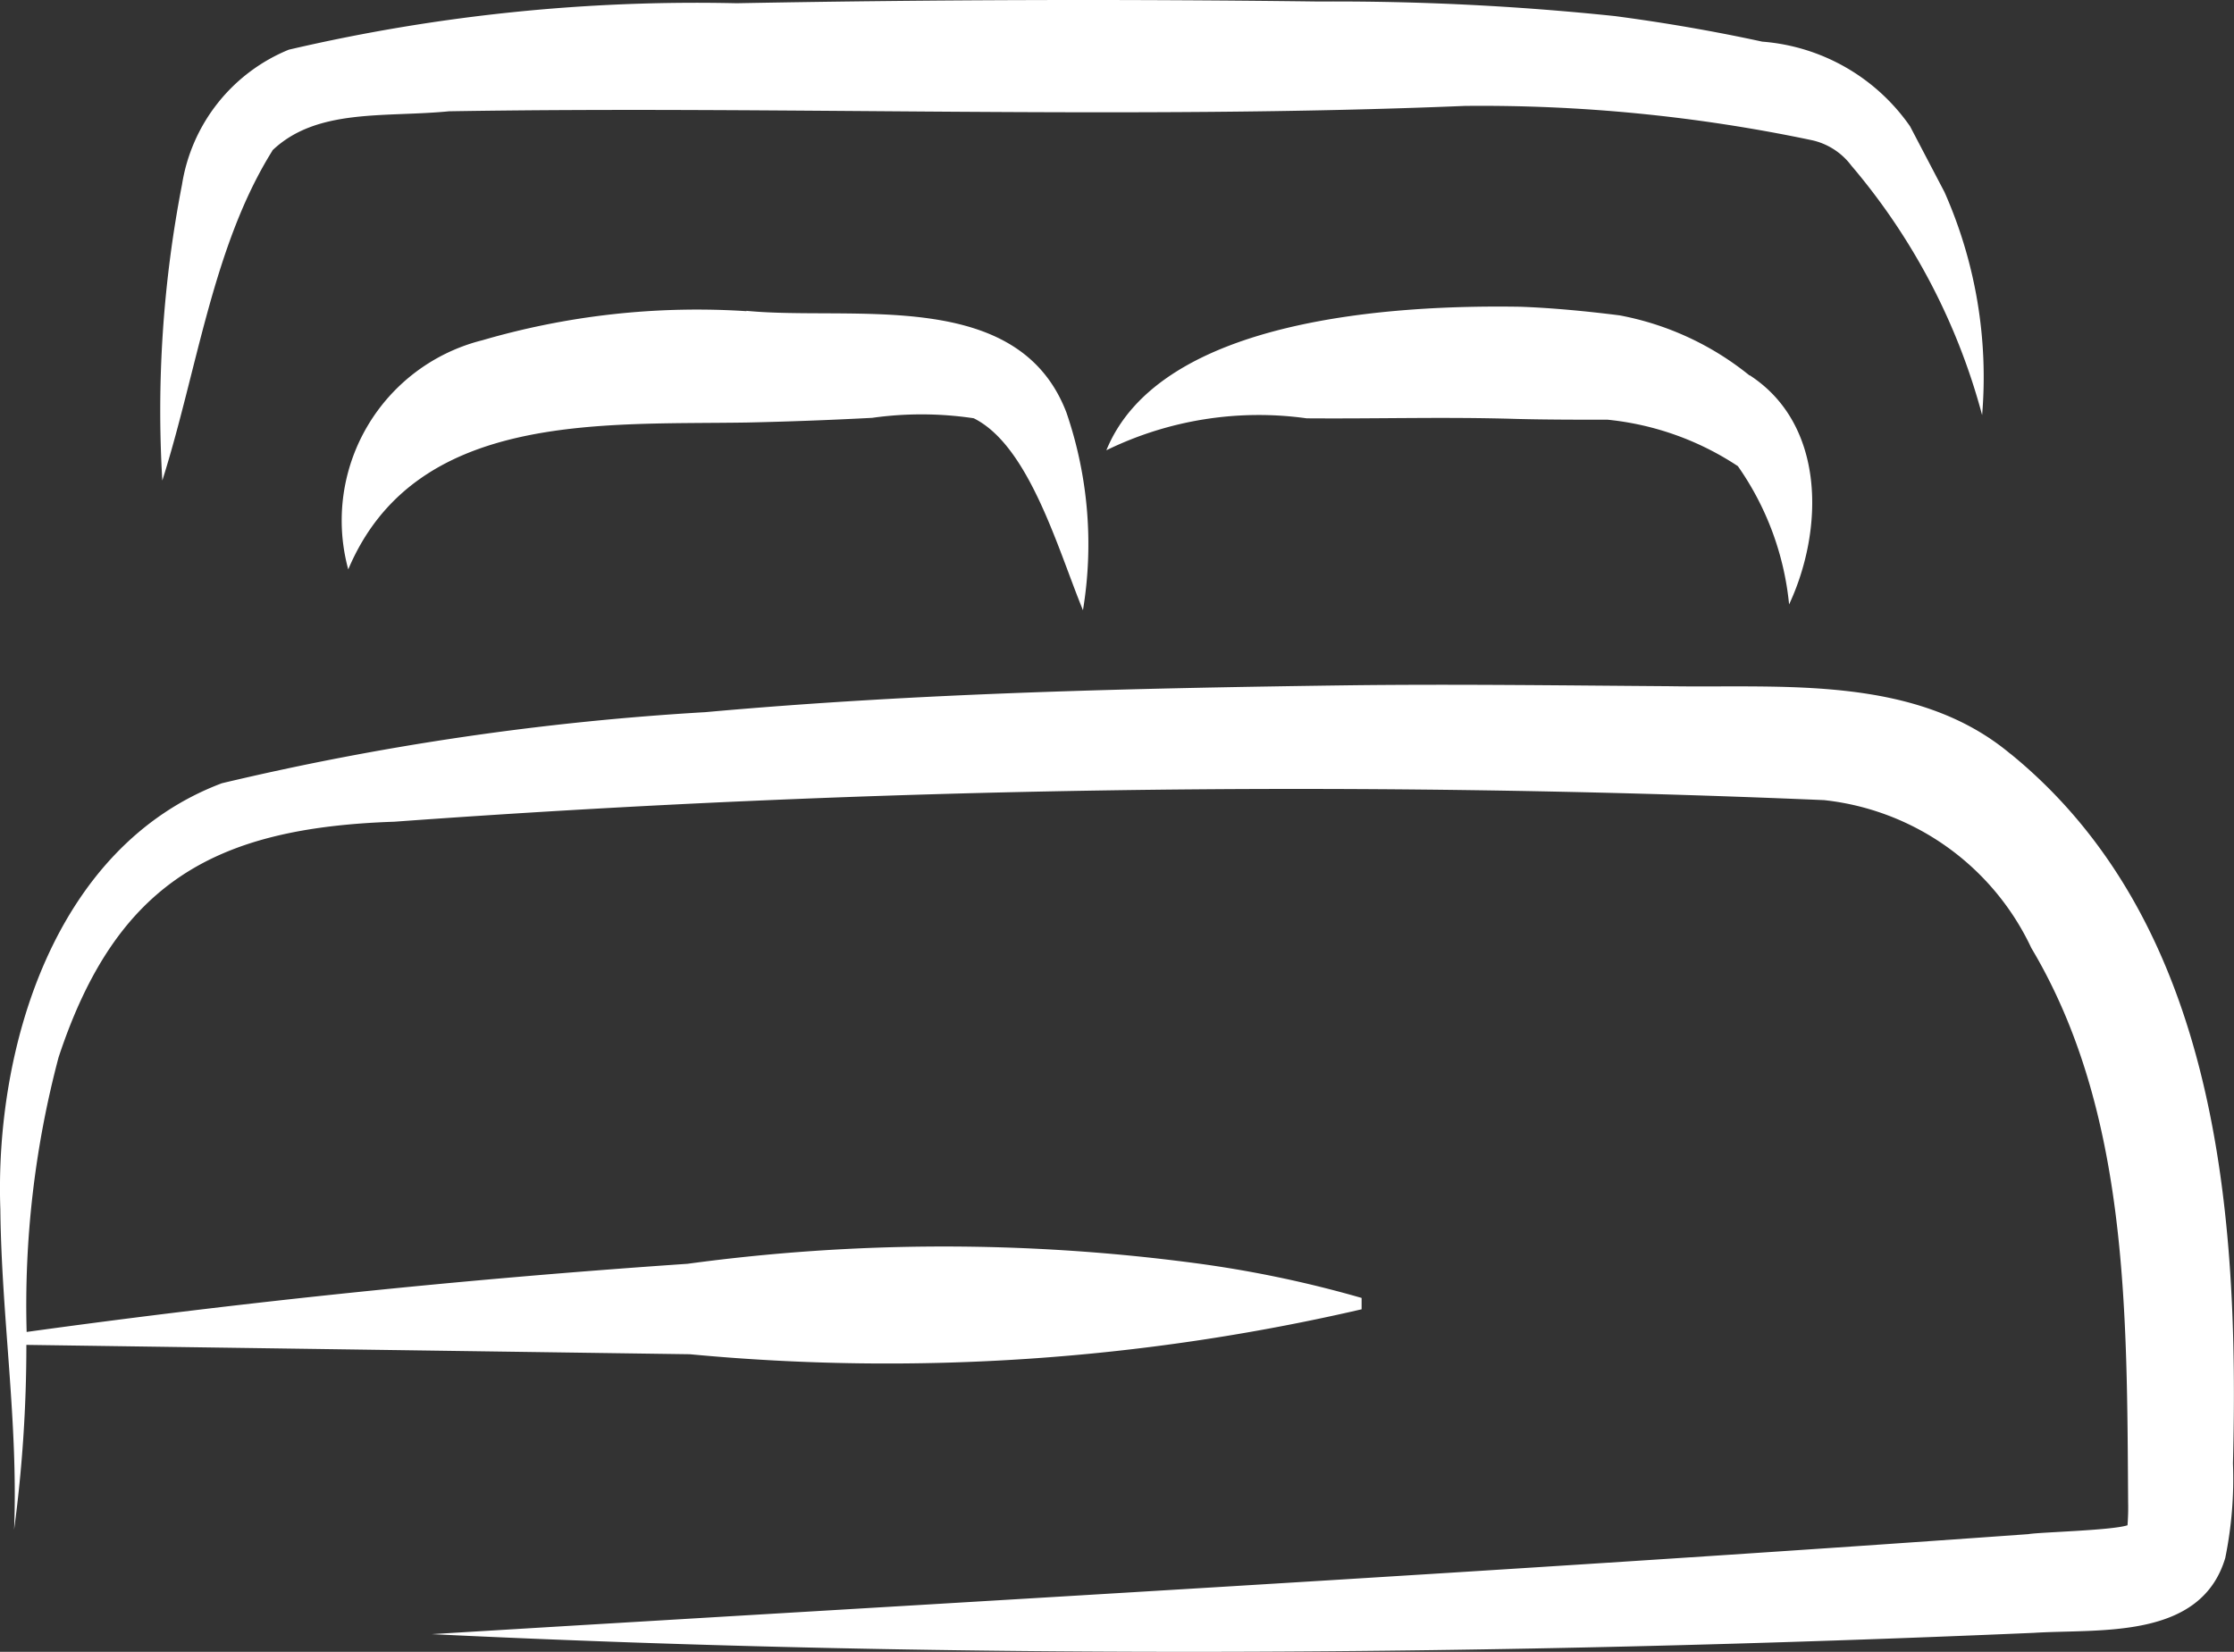 <svg xmlns="http://www.w3.org/2000/svg" width="32.453" height="24" viewBox="0 0 32.453 24">
  <rect x="0" y="0" width="32.453" height="24" fill="#333333" stroke="none"/>
  <g id="Übernachtung" transform="translate(-14.241 -36.573)">
    <path id="Path_4966" data-name="Path 4966" d="M43.445,90.162c-1.374-1.15-3.311-.954-4.961-.982-1.551-.011-3.1-.032-4.658-.013-3.108.042-6.226.11-9.337.39a40.578,40.578,0,0,0-7.025,1.033c-2.448.923-3.3,3.867-3.218,6.189.017,1.572.261,3.1.2,4.654a20.135,20.135,0,0,0,.178-2.683l9.638.136a30.547,30.547,0,0,0,9.759-.653v-.165a16.641,16.641,0,0,0-2.443-.509,27.713,27.713,0,0,0-7.35.013q-4.816.329-9.6.99a14.044,14.044,0,0,1,.464-3.99c.842-2.55,2.282-3.336,4.876-3.423a180.64,180.64,0,0,1,20.77-.314,3.774,3.774,0,0,1,3.012,2.149c1.417,2.376,1.387,5.316,1.406,8.05a3.321,3.321,0,0,1-.009.337c-.233.076-1.287.1-1.442.129-7.679.551-15.5.986-23.192,1.453,7.751.375,15.52.314,23.273-.019.946-.061,2.424.108,2.781-1.088a5.767,5.767,0,0,0,.112-1.374c.091-3.583-.2-7.84-3.233-10.311Zm1.735,11.2Z" transform="translate(0 -42.637)" fill="#fff"/>
    <path id="Path_4967" data-name="Path 4967" d="M28.189,38.761c.647-.621,1.633-.479,2.569-.571,4.883-.081,9.859.125,14.754-.078a23.314,23.314,0,0,1,5.025.494.979.979,0,0,1,.592.373,9.286,9.286,0,0,1,1.9,3.625,6.63,6.63,0,0,0-.547-3.241l-.5-.955a2.885,2.885,0,0,0-2.147-1.23c-.715-.155-1.421-.276-2.138-.371a39.023,39.023,0,0,0-4.3-.212q-4.231-.054-8.461.025a26.025,26.025,0,0,0-6.506.675,2.547,2.547,0,0,0-1.551,1.96,17.2,17.2,0,0,0-.286,4.3c.511-1.618.734-3.411,1.6-4.794Z" transform="translate(-9.994 0)" fill="#fff"/>
    <path id="Path_4968" data-name="Path 4968" d="M46.185,60.448a11.134,11.134,0,0,0-3.835.422A2.7,2.7,0,0,0,40.4,64.2c.969-2.295,3.669-2.1,5.786-2.134.607-.013,1.217-.036,1.824-.068a5.13,5.13,0,0,1,1.476.006c.806.4,1.222,1.9,1.587,2.789a5.894,5.894,0,0,0-.24-2.872c-.7-1.83-3.1-1.328-4.649-1.478Z" transform="translate(-21.1 -19.354)" fill="#fff"/>
    <path id="Path_4969" data-name="Path 4969" d="M108.534,61.117a4.238,4.238,0,0,0-1.888-.874c-.467-.059-.969-.108-1.438-.125-1.809-.03-5.231.155-6.018,2.085a5.041,5.041,0,0,1,2.91-.464c1.069.008,2-.023,3.057.009.424.011.887.011,1.315.011a4.18,4.18,0,0,1,1.892.675,4.21,4.21,0,0,1,.744,2.009c.505-1.08.535-2.611-.573-3.33Z" transform="translate(-68.877 -19.088)" fill="#fff"/>
  </g>
</svg>
